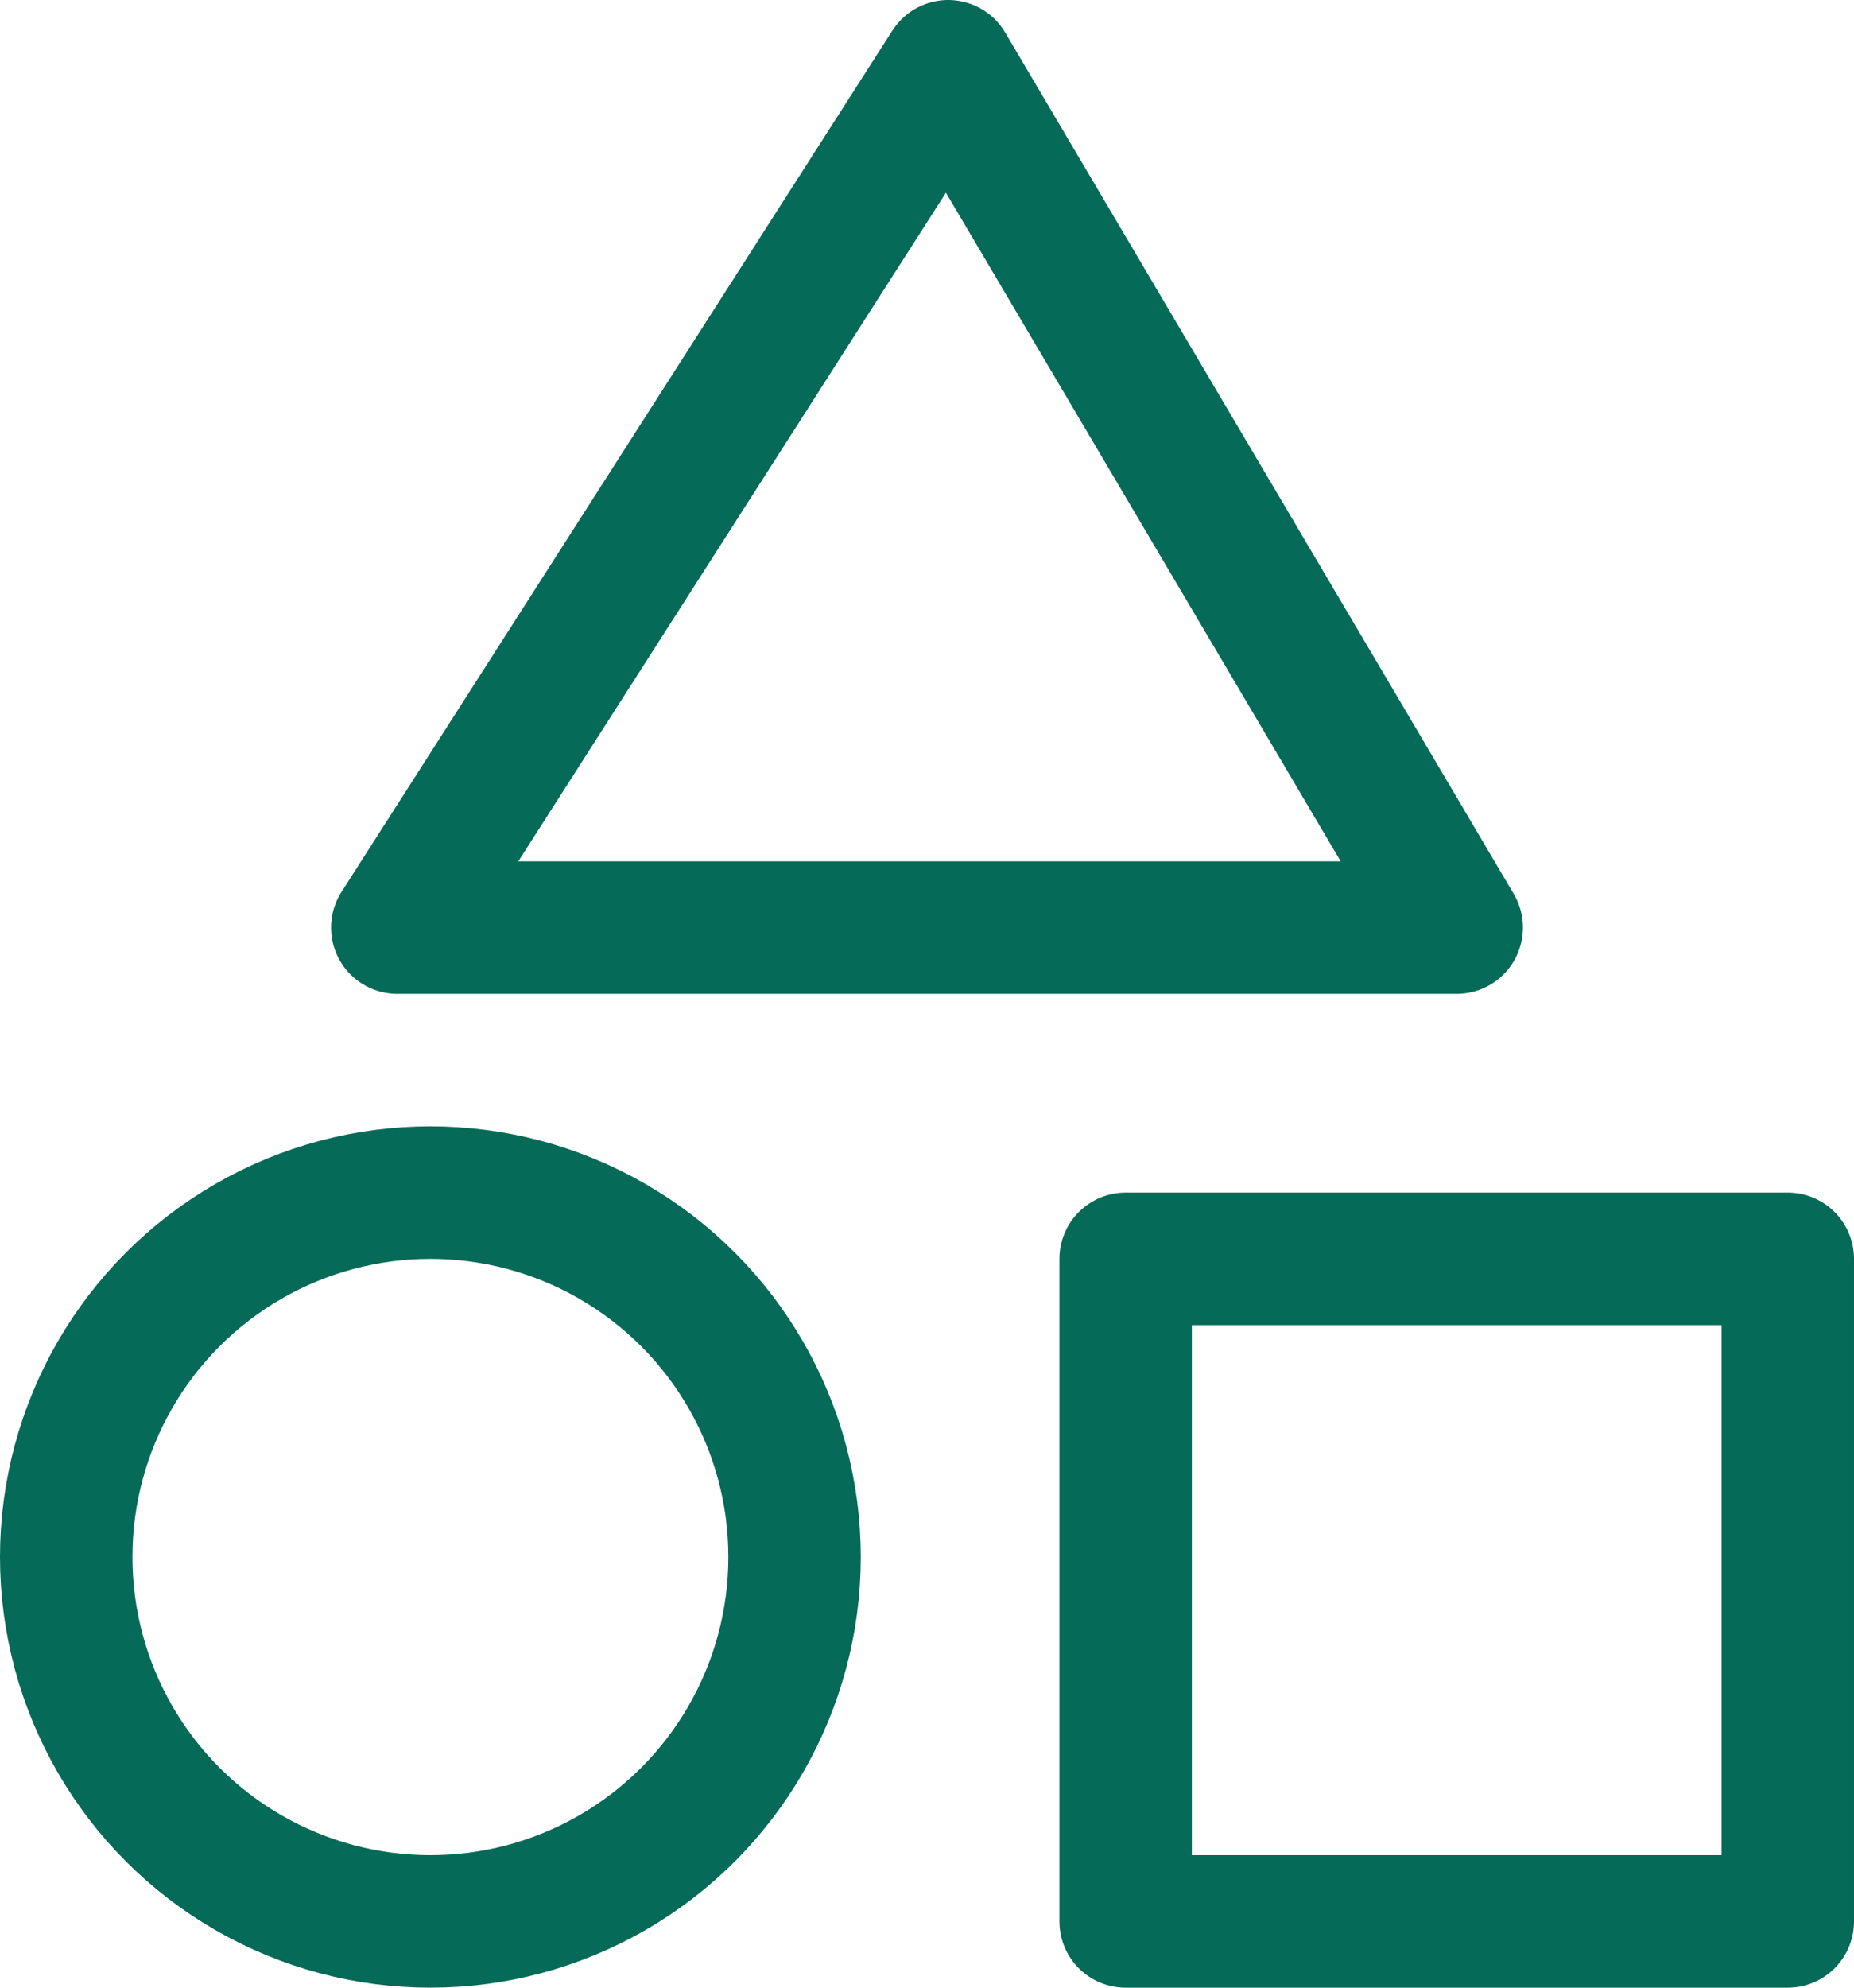<svg width="28" height="30" viewBox="0 0 28 30" fill="none" xmlns="http://www.w3.org/2000/svg">
<path d="M6 14L14.32 1L22 14H6Z" stroke="#056A57" stroke-width="2" stroke-linejoin="round"/>
<circle cx="6.5" cy="23.5" r="5.5" stroke="#056A57" stroke-width="2" stroke-linejoin="round"/>
<rect x="17" y="19" width="10" height="10" stroke="#056A57" stroke-width="2" stroke-linejoin="round"/>
</svg>
